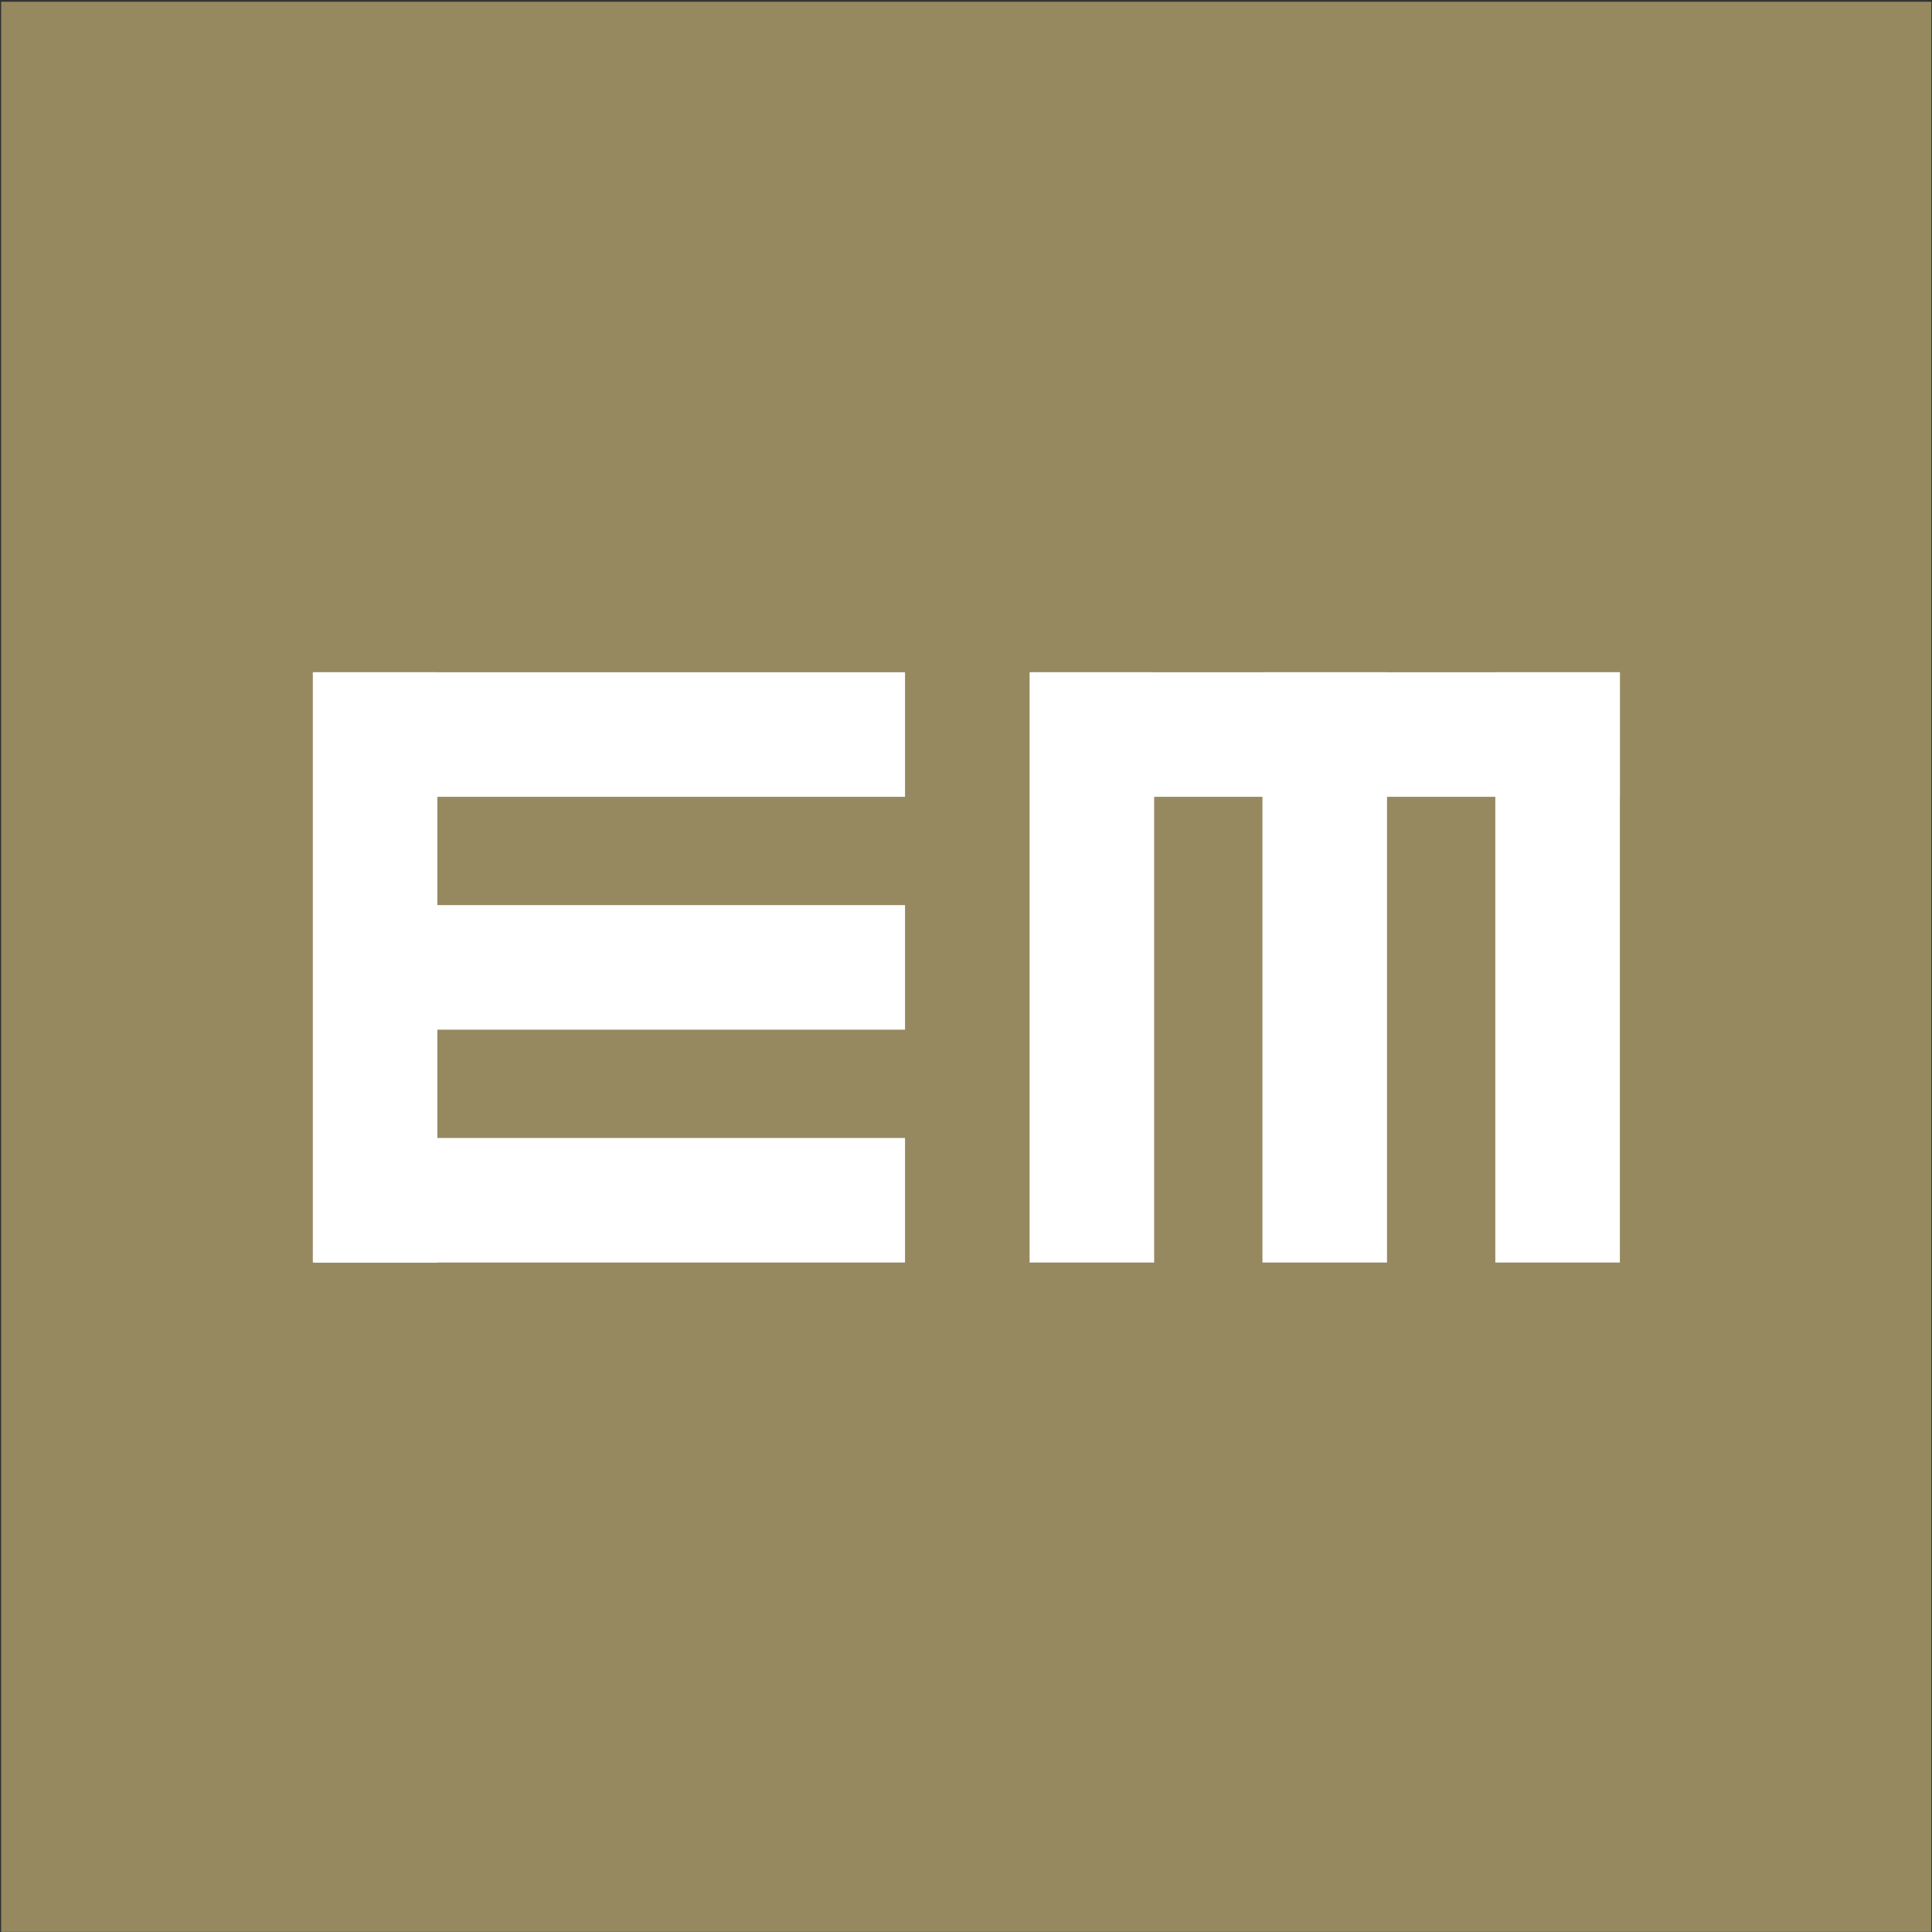 <?xml version="1.0" encoding="UTF-8"?>
<svg width="1027px" height="1027px" viewBox="0 0 1027 1027" version="1.1" xmlns="http://www.w3.org/2000/svg" xmlns:xlink="http://www.w3.org/1999/xlink">
    <rect x="0" y="0" width="1027" height="1027" fill="#333333" stroke="none"/>
    <title>ICO</title>
    <g id="Page-1" stroke="none" stroke-width="1" fill="none" fill-rule="evenodd">
        <g id="ICO" transform="translate(0.617, 0.939)">
            <polygon id="Rectangle" fill="#968960" points="6.44277423e-13 1.45454586e-12 1026 1.72287185e-12 1026 1026 0 1026"></polygon>
            <rect id="Rectangle-Copy" fill="#FFFFFF" x="547.715" y="356.413" width="312.75" height="66.21"></rect>
            <rect id="Rectangle-Copy-2" fill="#FFFFFF" x="165.671" y="356.413" width="66.21" height="313.778"></rect>
            <rect id="Rectangle" fill="#FFFFFF" x="546.687" y="356.413" width="66.21" height="313.778"></rect>
            <rect id="Rectangle" fill="#FFFFFF" x="794.255" y="356.413" width="66.21" height="313.778"></rect>
            <rect id="Rectangle" fill="#FFFFFF" x="670.471" y="356.413" width="66.21" height="313.778"></rect>
            <rect id="Rectangle" fill="#FFFFFF" x="166.699" y="356.413" width="313.778" height="66.21"></rect>
            <rect id="Rectangle" fill="#FFFFFF" x="166.699" y="480.197" width="313.778" height="66.21"></rect>
            <rect id="Rectangle" fill="#FFFFFF" x="166.699" y="603.981" width="313.778" height="66.21"></rect>
        </g>
    </g>
</svg>
